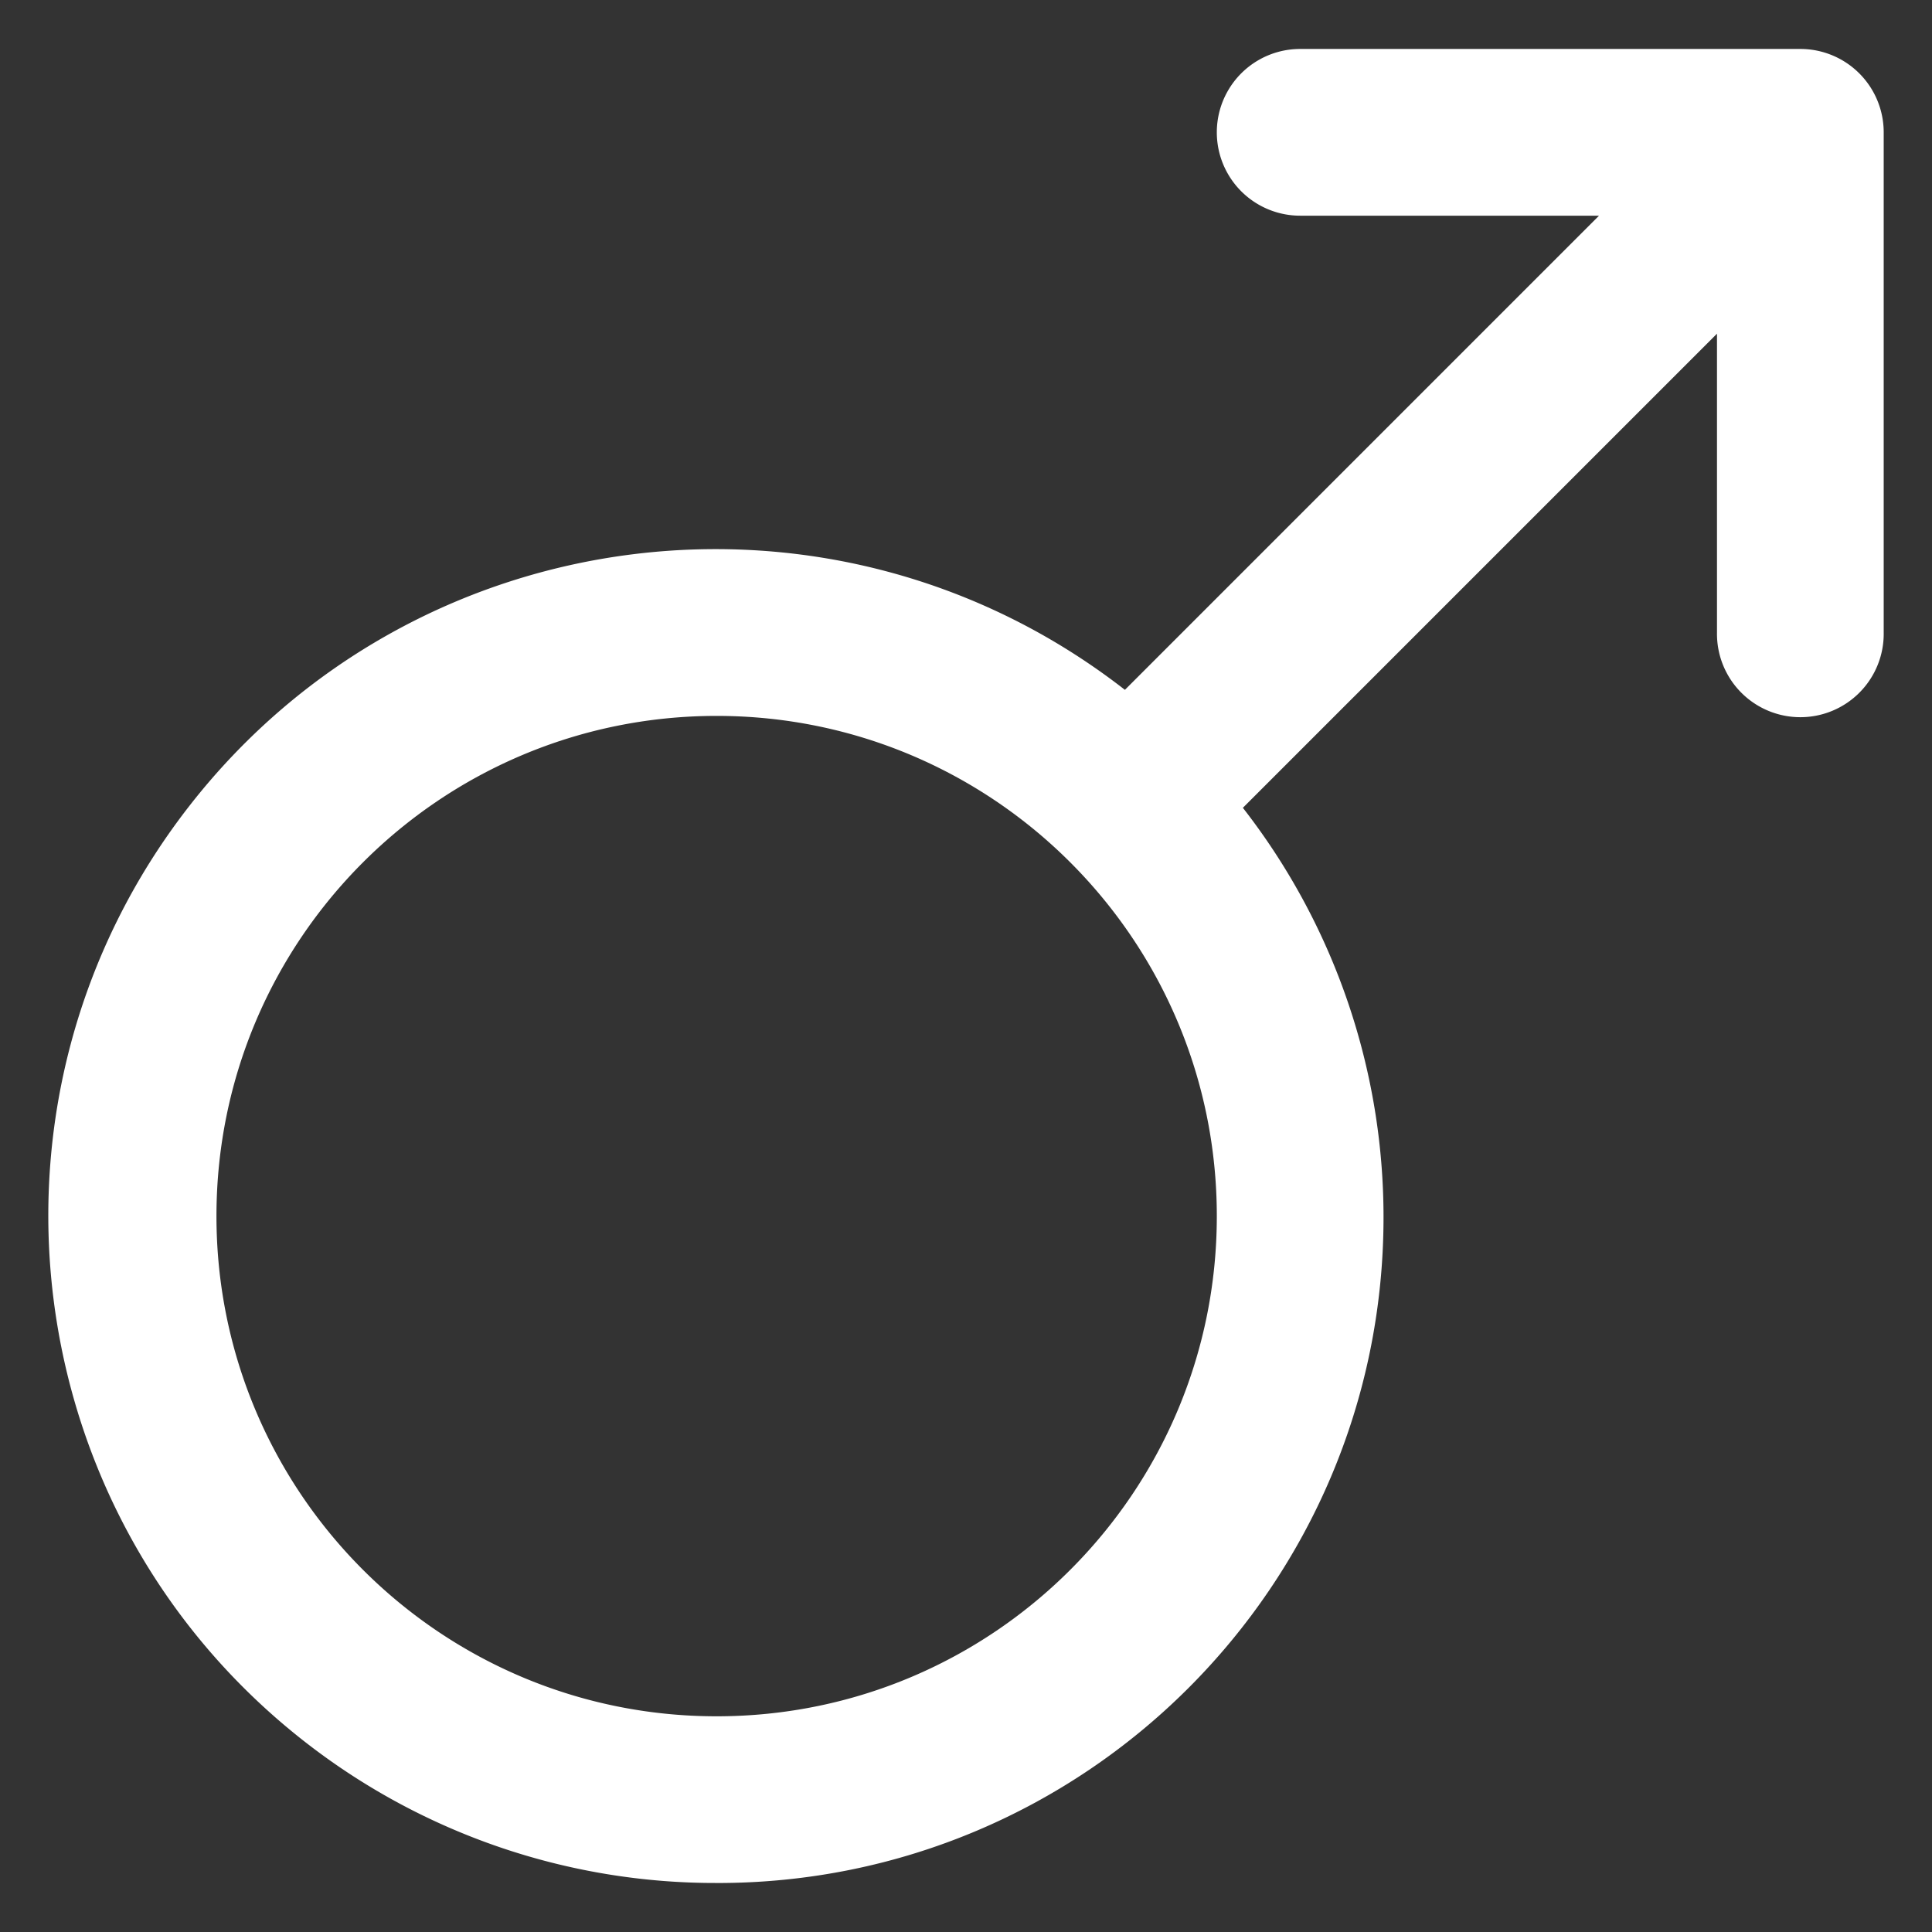 <svg xmlns="http://www.w3.org/2000/svg" version="1.1" xmlns:xlink="http://www.w3.org/1999/xlink" width="512" height="512" x="0" y="0" viewBox="0 0 100 100" style="enable-background:new 0 0 512 512" xml:space="preserve" class=""><rect x="0" y="0" width="100" height="100" fill="#333333" stroke="none"/><g><path fill="#ffffff" d="M37.093 97.464c19.034.03 34.488-15.377 34.518-34.412a34.467 34.467 0 0 0-7.28-21.24l24.54-24.541v15.47a4.315 4.315 0 1 0 8.629 0V6.85a4.315 4.315 0 0 0-4.315-4.316H67.297a4.315 4.315 0 0 0 0 8.63h15.468l-24.54 24.542c-15.043-11.712-36.731-9.011-48.442 6.032s-9.01 36.733 6.032 48.444a34.517 34.517 0 0 0 21.278 7.281zm0-60.409c14.298 0 25.889 11.591 25.889 25.89s-11.591 25.89-25.889 25.89-25.889-11.592-25.889-25.89 11.591-25.89 25.89-25.89z" opacity="1" data-original="#f40552" class=""></path></g></svg>